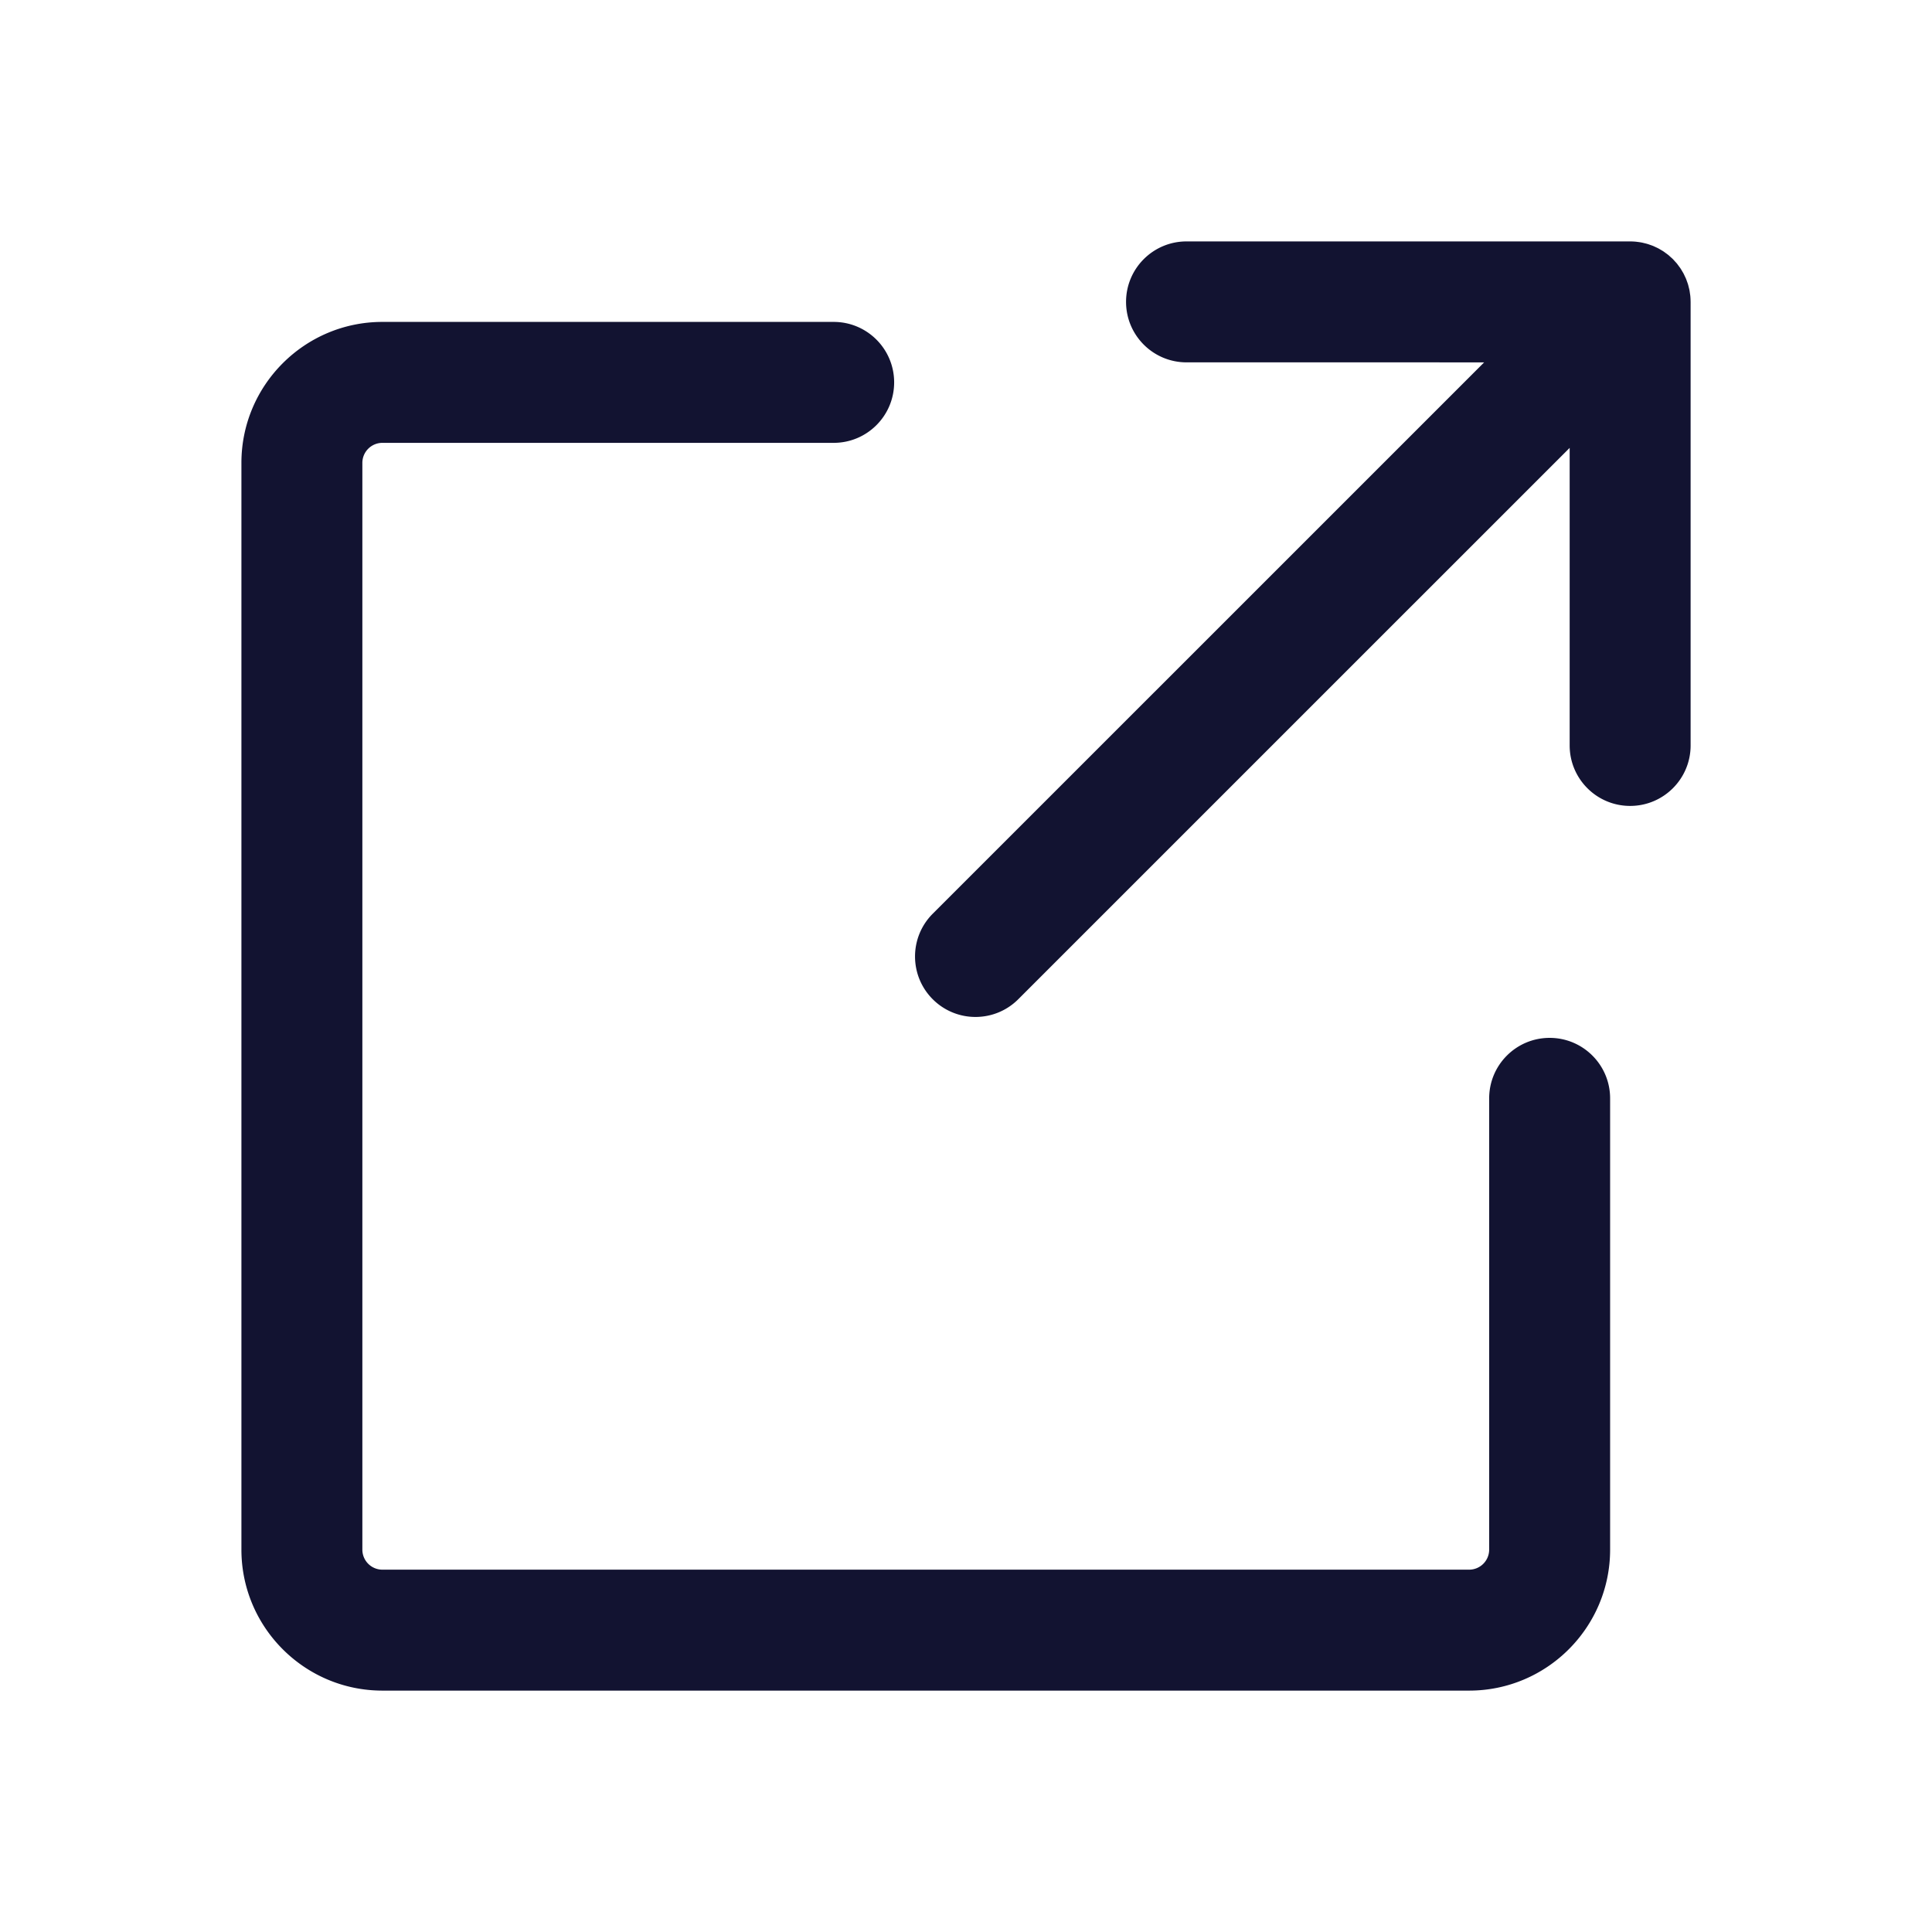 <svg xmlns="http://www.w3.org/2000/svg" width="500" height="500" style="width:100%;height:100%;transform:translate3d(0,0,0);content-visibility:visible" viewBox="0 0 500 500"><defs><clipPath id="a"><path d="M0 0h500v500H0z"/></clipPath><clipPath id="c"><path d="M0 0h500v500H0z"/></clipPath><clipPath id="b"><path d="M0 0h500v500H0z"/></clipPath></defs><g clip-path="url(#a)"><g clip-path="url(#b)" style="display:block"><g class="primary design" style="display:none"><path fill="none" class="primary"/></g><g fill="none" class="primary design" style="display:none"><path class="primary"/><path class="primary"/></g><g class="primary design" style="display:none"><path fill="none" class="primary"/></g><g fill="#121331" class="primary design" style="display:block"><path d="M401.046 268.601c-8.644 0-15.65 7.007-15.65 15.65v116.794a5.189 5.189 0 0 1-5.183 5.183H98.961a5.189 5.189 0 0 1-5.183-5.183V119.793a5.189 5.189 0 0 1 5.183-5.183h116.794c8.644 0 15.65-7.007 15.65-15.65s-7.006-15.65-15.65-15.65H98.961c-20.117 0-36.483 16.366-36.483 36.483v281.252c0 20.117 16.366 36.483 36.483 36.483h281.252c20.117 0 36.483-16.366 36.483-36.483V284.251c0-8.643-7.006-15.65-15.65-15.65z" class="primary"/><path d="M437.529 78.131c0-.057-.007-.112-.008-.169a15.76 15.76 0 0 0-.07-1.374c-.023-.237-.067-.468-.101-.702-.039-.272-.07-.545-.124-.815-.051-.255-.121-.503-.184-.754-.062-.246-.116-.493-.19-.736-.072-.237-.161-.465-.244-.697-.089-.252-.172-.504-.275-.752-.086-.206-.187-.403-.281-.605-.123-.264-.241-.529-.379-.787-.096-.179-.205-.348-.308-.522-.156-.266-.309-.534-.482-.793-.113-.168-.24-.325-.359-.489-.182-.249-.357-.501-.555-.742-.163-.198-.344-.381-.516-.571-.17-.187-.327-.381-.508-.562-.208-.208-.431-.39-.647-.584-.16-.144-.312-.296-.478-.433-.275-.227-.562-.429-.848-.634-.127-.091-.247-.19-.376-.277-.299-.201-.609-.379-.918-.557-.131-.076-.258-.159-.391-.231-.308-.166-.624-.309-.94-.453-.148-.068-.293-.143-.444-.206-.314-.131-.634-.24-.954-.349-.164-.056-.323-.12-.489-.171a15.64 15.64 0 0 0-1.017-.262c-.157-.037-.309-.082-.468-.114a15.601 15.601 0 0 0-1.289-.197c-.076-.009-.149-.024-.225-.032a15.521 15.521 0 0 0-1.656-.08l-114.733-.003c-8.643 0-15.649 7.006-15.65 15.649 0 8.643 7.006 15.65 15.65 15.65l77.02.003-142.699 142.69c-6.111 6.111-6.111 16.021 0 22.133a15.6 15.6 0 0 0 11.067 4.583c4.005 0 8.01-1.527 11.065-4.583l142.704-142.696v77.014c0 8.644 7.007 15.65 15.651 15.65s15.65-7.007 15.65-15.65l-.001-114.79z" class="primary"/></g><g class="primary design" style="display:none"><path class="primary"/><path class="primary"/></g></g><g clip-path="url(#c)" style="display:none"><g class="primary design" style="display:none"><path fill="none" class="primary"/></g><g class="primary design" style="display:none"><path fill="none" class="primary"/></g><g class="primary design" style="display:none"><path class="primary"/><path class="primary"/></g></g></g></svg>